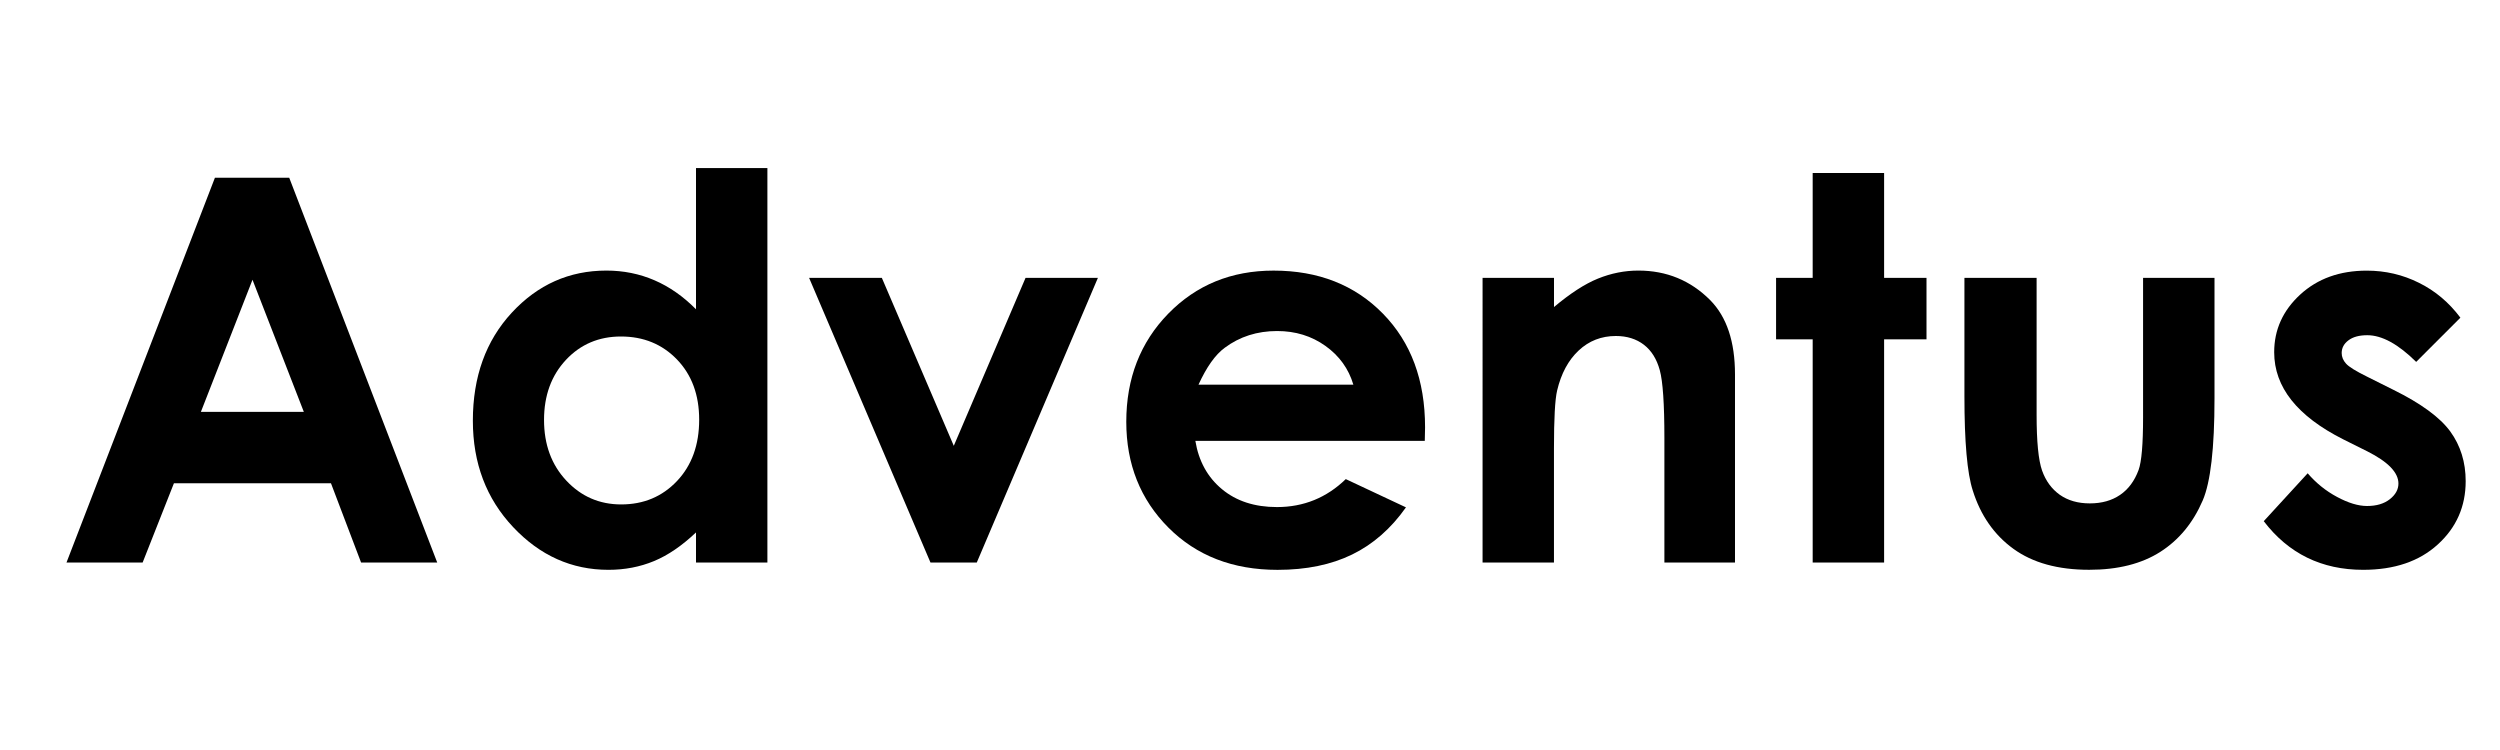 <?xml version="1.0" encoding="utf-8"?>
<!-- Generator: Adobe Illustrator 16.0.0, SVG Export Plug-In . SVG Version: 6.00 Build 0)  -->
<!DOCTYPE svg PUBLIC "-//W3C//DTD SVG 1.1//EN" "http://www.w3.org/Graphics/SVG/1.1/DTD/svg11.dtd">
<svg version="1.1" id="Layer_1" xmlns="http://www.w3.org/2000/svg" xmlns:xlink="http://www.w3.org/1999/xlink" x="0px" y="0px"
	 width="70px" height="21px" viewBox="0 0 70 21" enable-background="new 0 0 70 21" xml:space="preserve">
<g>
	<path d="M6.018,4.976h2.08l4.144,10.774h-2.132l-0.843-2.219H4.87L3.994,15.75H1.862L6.018,4.976z M7.07,7.833l-1.445,3.699h2.882
		L7.07,7.833z"/>
	<path d="M19.488,4.705h1.999V15.75h-1.999v-0.842c-0.391,0.371-0.782,0.639-1.175,0.802s-0.818,0.245-1.276,0.245
		c-1.029,0-1.919-0.399-2.67-1.197c-0.752-0.799-1.127-1.791-1.127-2.978c0-1.23,0.363-2.239,1.09-3.025s1.609-1.179,2.648-1.179
		c0.478,0,0.927,0.09,1.346,0.271c0.42,0.181,0.808,0.452,1.164,0.813V4.705z M17.386,9.422c-0.618,0-1.132,0.219-1.54,0.655
		c-0.409,0.438-0.613,0.997-0.613,1.681c0,0.689,0.208,1.256,0.624,1.699c0.416,0.445,0.929,0.667,1.536,0.667
		c0.628,0,1.149-0.218,1.563-0.655c0.414-0.438,0.621-1.01,0.621-1.718c0-0.693-0.207-1.255-0.621-1.685
		C18.542,9.637,18.019,9.422,17.386,9.422z"/>
	<path d="M22.655,7.781h2.037l2.014,4.702l2.009-4.702h2.026l-3.391,7.969h-1.297L22.655,7.781z"/>
	<path d="M39.894,12.344H33.47c0.093,0.566,0.341,1.018,0.744,1.352c0.402,0.335,0.916,0.502,1.541,0.502
		c0.748,0,1.39-0.262,1.927-0.783l1.685,0.791c-0.42,0.596-0.923,1.036-1.509,1.321c-0.586,0.286-1.282,0.429-2.087,0.429
		c-1.251,0-2.269-0.395-3.055-1.183s-1.18-1.776-1.18-2.963c0-1.216,0.393-2.225,1.176-3.028c0.784-0.803,1.767-1.205,2.948-1.205
		c1.255,0,2.275,0.402,3.062,1.205s1.18,1.864,1.18,3.182L39.894,12.344z M37.894,10.77c-0.132-0.444-0.392-0.806-0.781-1.084
		c-0.389-0.278-0.84-0.417-1.354-0.417c-0.558,0-1.047,0.156-1.467,0.469c-0.265,0.195-0.509,0.54-0.734,1.033H37.894z"/>
	<path d="M41.513,7.781h1.999v0.816c0.454-0.382,0.864-0.648,1.232-0.797s0.745-0.224,1.13-0.224c0.79,0,1.461,0.276,2.012,0.828
		c0.463,0.469,0.694,1.162,0.694,2.08v5.266h-1.977v-3.49c0-0.95-0.043-1.582-0.129-1.894c-0.085-0.312-0.233-0.55-0.445-0.713
		s-0.474-0.245-0.785-0.245c-0.404,0-0.752,0.135-1.041,0.406c-0.29,0.271-0.491,0.645-0.604,1.123
		c-0.059,0.25-0.088,0.789-0.088,1.617v3.197h-1.999V7.781z"/>
	<path d="M50.755,4.844h2v2.937h1.187v1.721h-1.187v6.248h-2V9.502h-1.025V7.781h1.025V4.844z"/>
	<path d="M55.004,7.781h2.021v3.838c0,0.747,0.051,1.266,0.153,1.557c0.104,0.291,0.269,0.516,0.496,0.678
		c0.228,0.16,0.508,0.241,0.841,0.241s0.615-0.079,0.848-0.238c0.232-0.158,0.405-0.392,0.518-0.699
		c0.083-0.229,0.125-0.72,0.125-1.472V7.781h2v3.377c0,1.391-0.11,2.344-0.33,2.855c-0.269,0.625-0.664,1.105-1.187,1.439
		s-1.187,0.502-1.992,0.502c-0.874,0-1.581-0.195-2.12-0.586c-0.54-0.391-0.92-0.936-1.139-1.633
		c-0.157-0.484-0.234-1.363-0.234-2.637V7.781z"/>
	<path d="M68.891,8.895l-1.238,1.238c-0.503-0.498-0.959-0.747-1.369-0.747c-0.225,0-0.4,0.047-0.527,0.143
		c-0.127,0.095-0.19,0.213-0.19,0.355c0,0.107,0.04,0.207,0.121,0.296c0.08,0.091,0.279,0.214,0.597,0.37l0.732,0.366
		c0.771,0.381,1.301,0.77,1.59,1.164c0.287,0.396,0.432,0.859,0.432,1.393c0,0.707-0.26,1.299-0.78,1.771
		c-0.52,0.475-1.217,0.711-2.091,0.711c-1.162,0-2.09-0.454-2.783-1.362l1.23-1.341c0.234,0.273,0.509,0.495,0.824,0.663
		c0.314,0.169,0.594,0.253,0.838,0.253c0.264,0,0.477-0.063,0.638-0.19s0.241-0.273,0.241-0.439c0-0.308-0.29-0.608-0.871-0.901
		l-0.674-0.336c-1.289-0.65-1.934-1.463-1.934-2.439c0-0.63,0.243-1.168,0.729-1.615c0.486-0.446,1.107-0.67,1.864-0.67
		c0.518,0,1.005,0.113,1.461,0.341C68.187,8.144,68.573,8.47,68.891,8.895z"/>
</g>
</svg>
